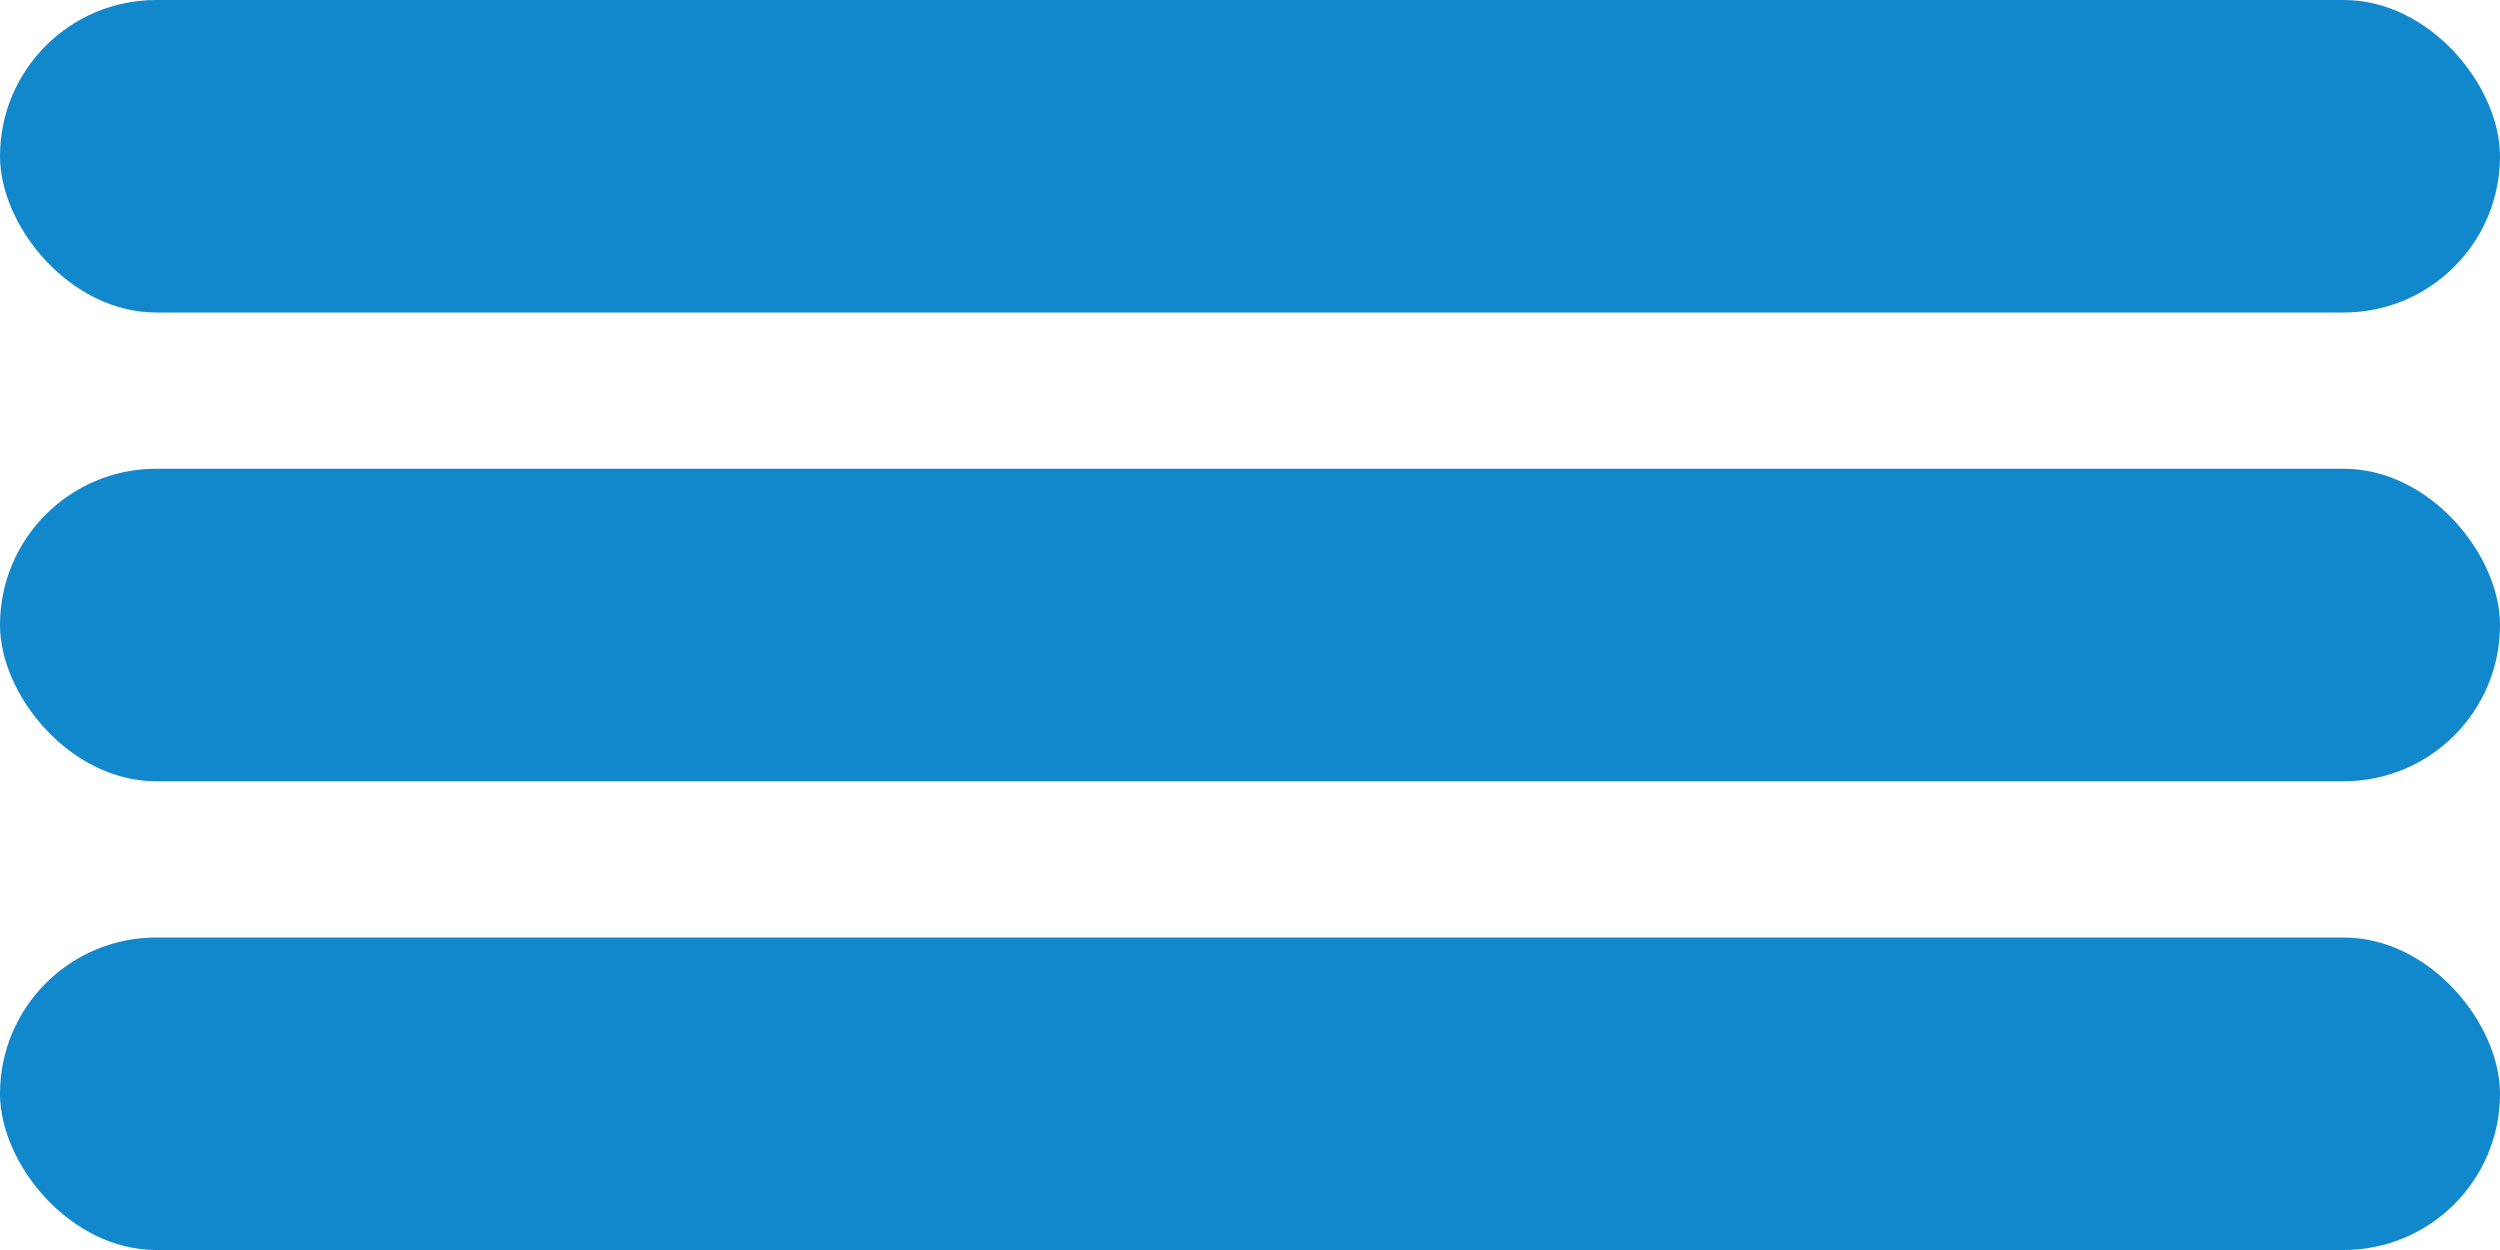<?xml version="1.0" encoding="UTF-8"?> <svg xmlns="http://www.w3.org/2000/svg" width="80" height="40" viewBox="0 0 80 40" fill="none"> <rect width="80" height="10" rx="5" fill="#1188CC"></rect> <rect y="30" width="80" height="10" rx="5" fill="#1188CC"></rect> <rect y="15" width="80" height="10" rx="5" fill="#1188CC"></rect> </svg> 